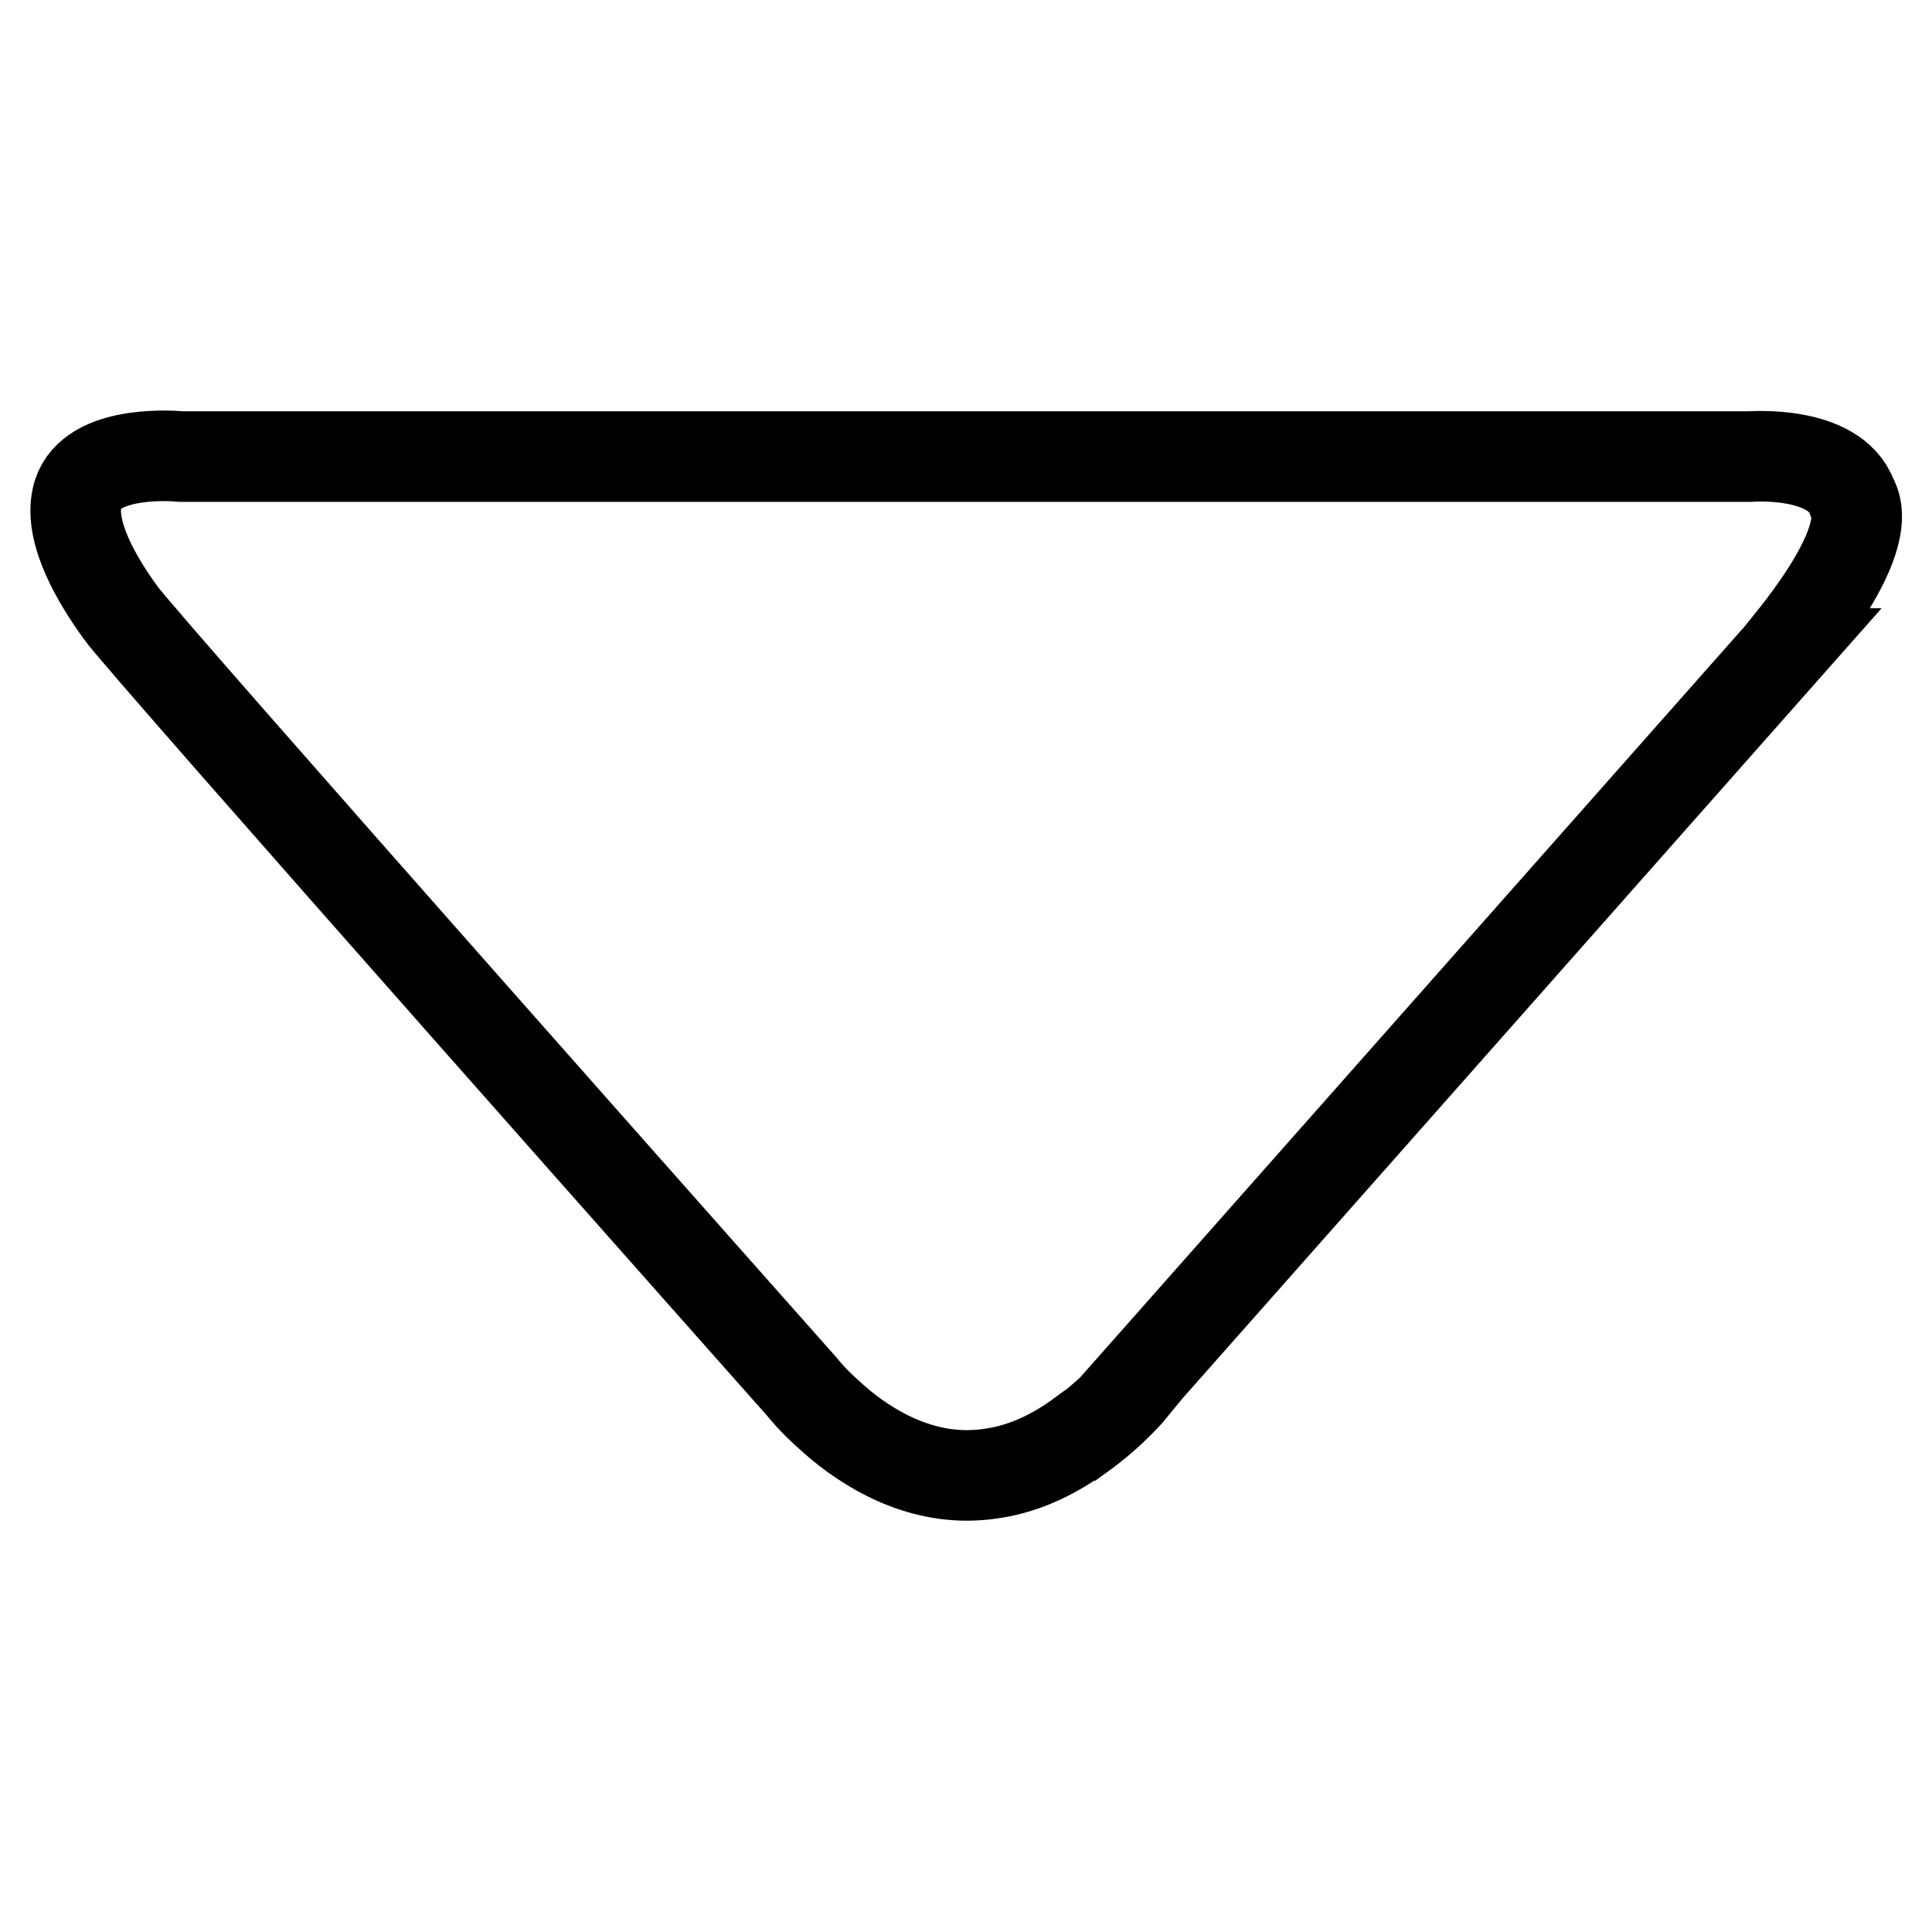 <?xml version="1.0" encoding="utf-8"?>
<!-- Svg Vector Icons : http://www.onlinewebfonts.com/icon -->
<!DOCTYPE svg PUBLIC "-//W3C//DTD SVG 1.1//EN" "http://www.w3.org/Graphics/SVG/1.1/DTD/svg11.dtd">
<svg version="1.1" xmlns="http://www.w3.org/2000/svg" xmlns:xlink="http://www.w3.org/1999/xlink" x="0px" y="0px" viewBox="0 0 256 256" enable-background="new 0 0 256 256" xml:space="preserve">
<g><g><path stroke-width="12" fill-opacity="0" stroke="#000000"  d="M245.4,65.9c-2.3-6.3-13.5-5.4-13.5-5.4H24c-2-0.2-12.5-0.7-13.8,5.5c-1,4.6,2.6,10.8,5.8,15.2c2,3.1,90.3,102.6,90.3,102.6s1.3,1.7,3.7,3.8c3.7,3.4,10.2,7.9,18.1,7.9c1.2,0,2.4-0.1,3.6-0.3c4.5-0.7,8.4-2.8,11.4-5l0,0c0,0,0,0,0.1,0c4.3-3.1,6.9-6.3,6.9-6.3l-0.1-0.1l86-97.2C235.8,86.6,249,72,245.4,65.9z"/></g></g>
</svg>